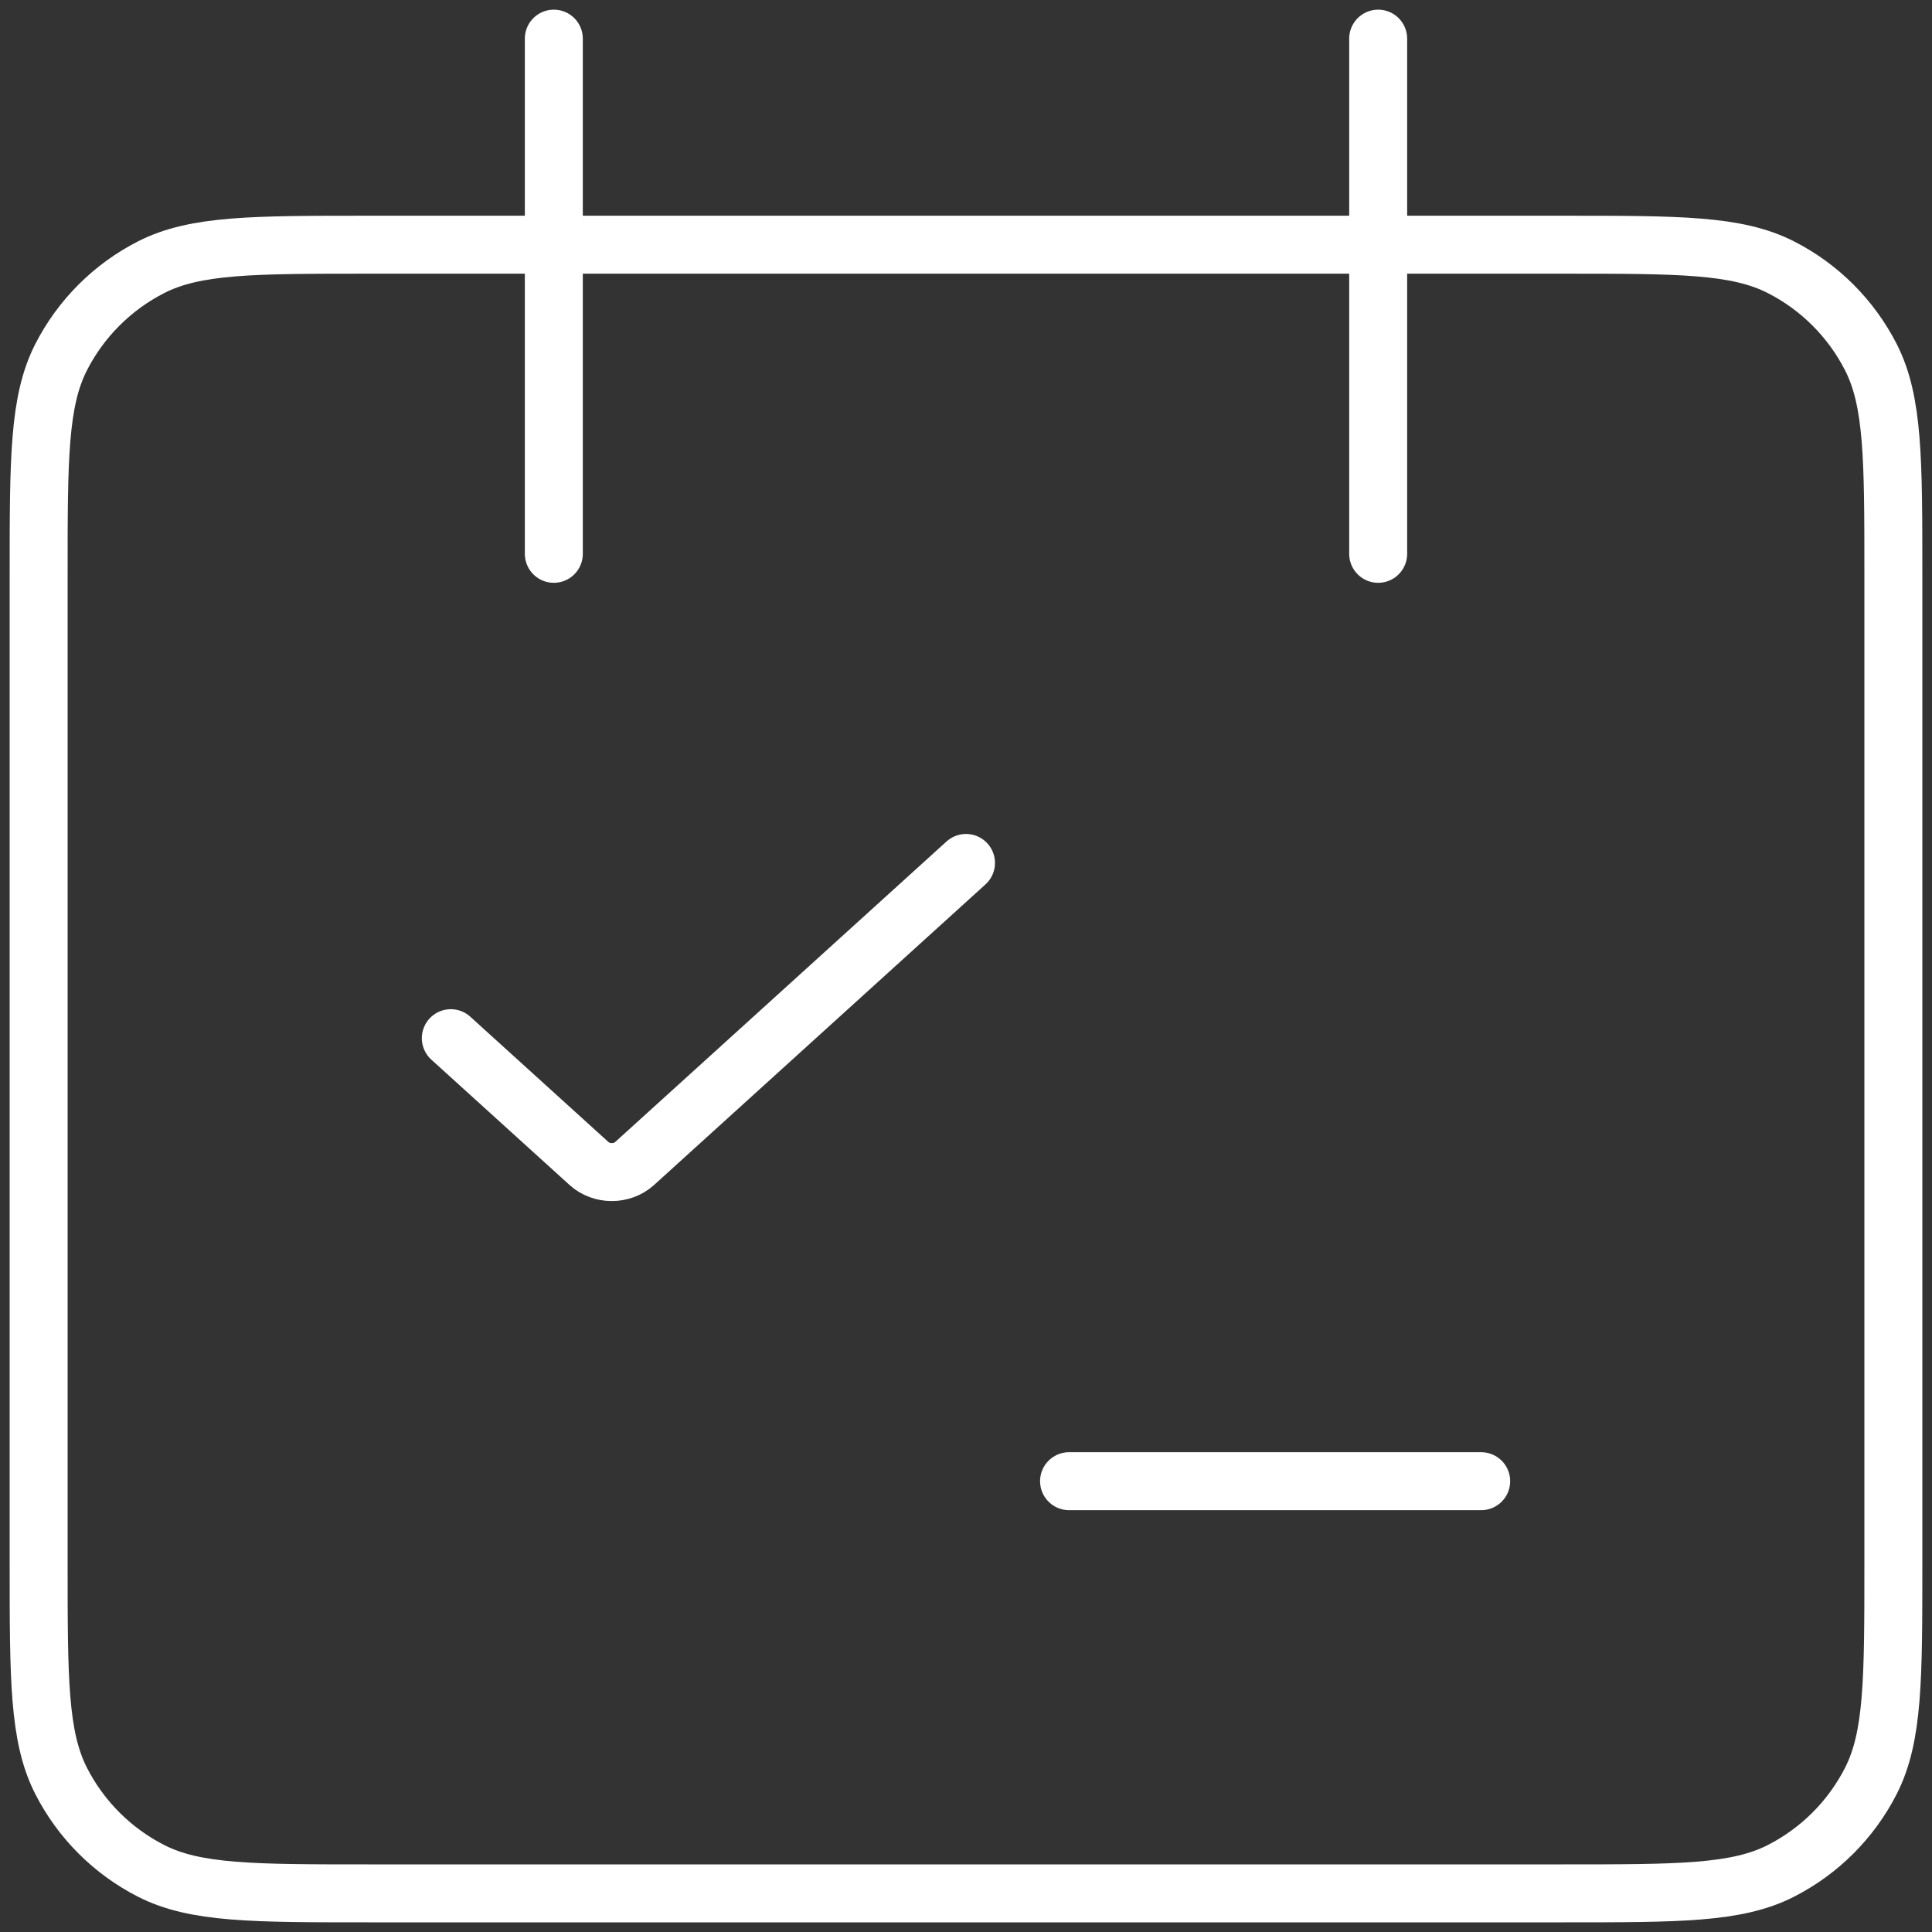 <?xml version="1.0" encoding="UTF-8"?> <svg xmlns="http://www.w3.org/2000/svg" width="50" height="50" viewBox="0 0 50 50" fill="none"><rect x="0" y="0" width="50" height="50" fill="#333333" stroke="none"/><path d="M25 22.333L16.423 30.112C16.097 30.407 15.569 30.407 15.244 30.112L11.667 26.868M27.667 38.333H38.333M14.333 14.333V1M35.667 14.333V1M9.533 6.333H40.467C43.454 6.333 44.947 6.333 46.088 6.915C47.092 7.426 47.907 8.242 48.419 9.245C49 10.386 49 11.88 49 14.867V40.467C49 43.454 49 44.947 48.419 46.088C47.907 47.092 47.092 47.907 46.088 48.419C44.947 49 43.454 49 40.467 49H9.533C6.546 49 5.053 49 3.912 48.419C2.909 47.907 2.093 47.092 1.581 46.088C1 44.947 1 43.454 1 40.467V14.867C1 11.88 1 10.386 1.581 9.245C2.093 8.242 2.909 7.426 3.912 6.915C5.053 6.333 6.546 6.333 9.533 6.333Z" stroke="white" stroke-width="1.5" stroke-linecap="round"></path></svg> 